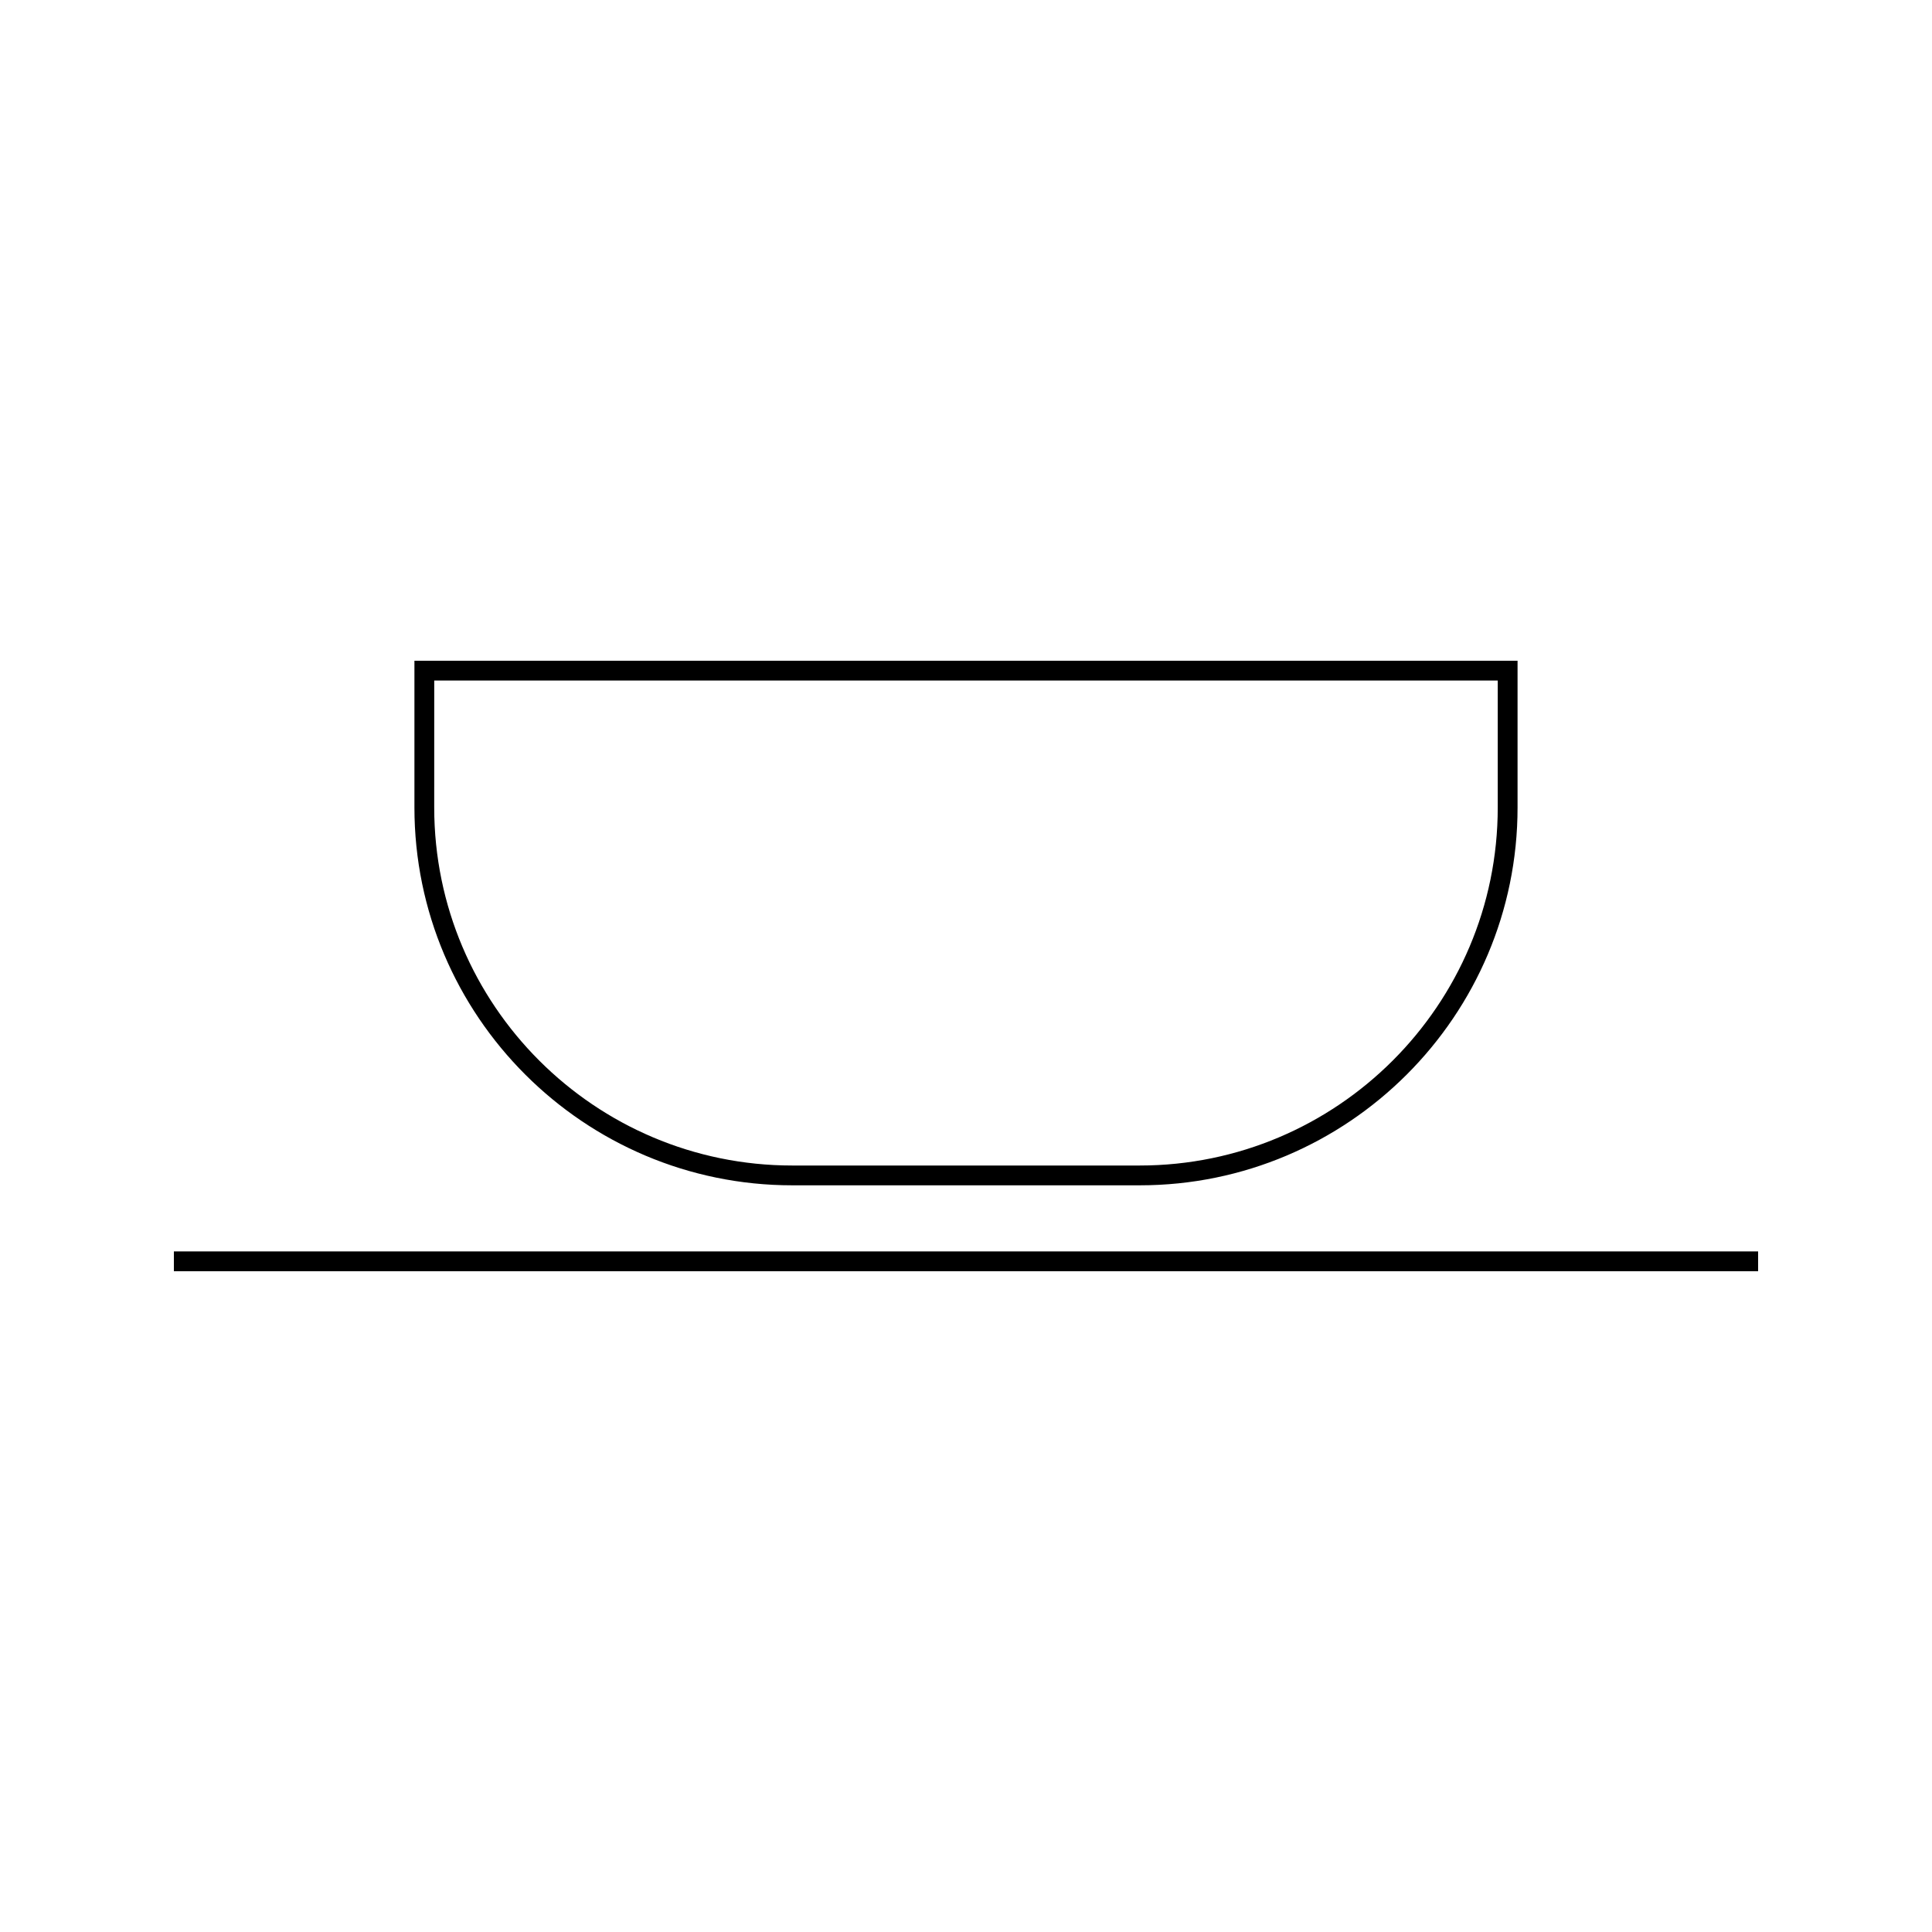 <?xml version="1.0" encoding="UTF-8"?>
<!-- Uploaded to: ICON Repo, www.svgrepo.com, Generator: ICON Repo Mixer Tools -->
<svg fill="#000000" width="800px" height="800px" version="1.1" viewBox="144 144 512 512" xmlns="http://www.w3.org/2000/svg">
 <g>
  <path d="m353.96 458.12h92.078c55.215 0 100.13-44.918 100.13-100.12v-38.898h-292.34v38.898c0 55.211 44.926 100.12 100.13 100.12zm-94.883-133.77h281.84v33.648c0 52.316-42.562 94.875-94.883 94.875h-92.078c-52.316 0-94.883-42.555-94.883-94.875z"/>
  <path d="m190.08 475.64h419.84v5.246h-419.84z"/>
 </g>
</svg>